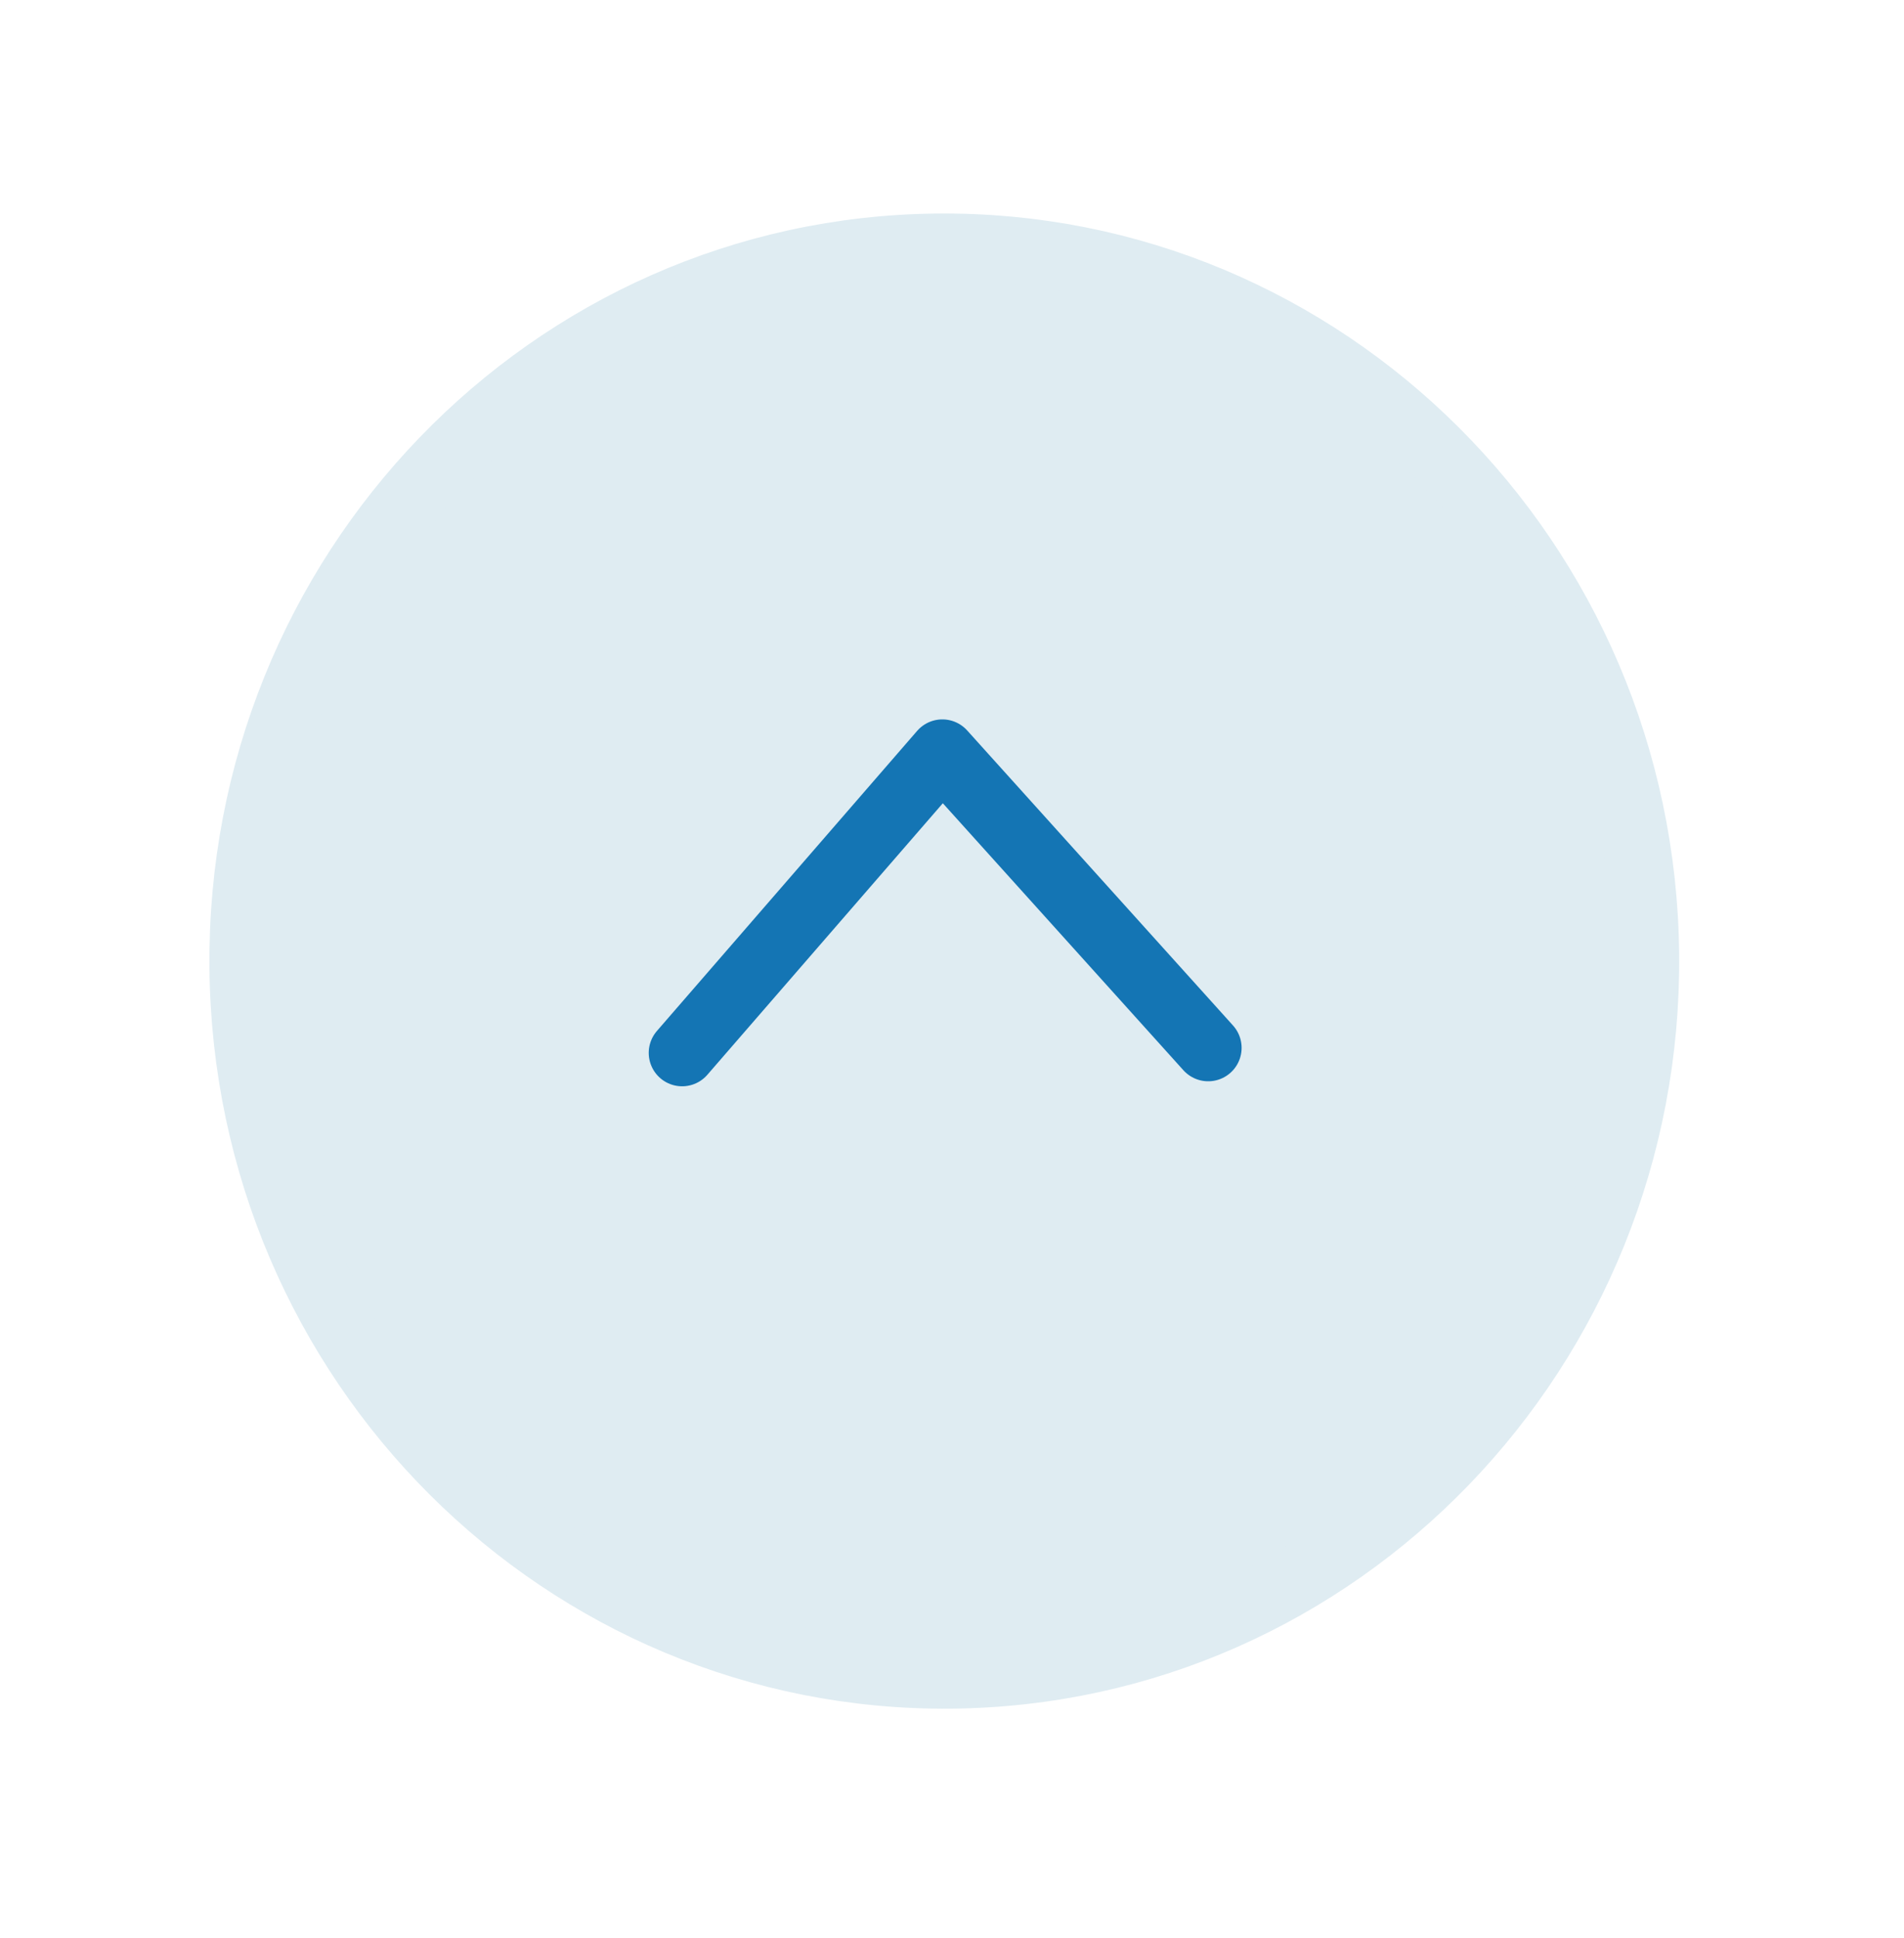 <?xml version="1.0" encoding="UTF-8"?> <svg xmlns="http://www.w3.org/2000/svg" width="57" height="58" viewBox="0 0 57 58" fill="none"> <path d="M49.269 28.566C49.156 16.761 39.664 7.281 28.066 7.391C16.469 7.501 7.158 17.16 7.27 28.965C7.383 40.769 16.875 50.249 28.473 50.139C40.07 50.029 49.381 40.37 49.269 28.566Z" fill="#DFECF2" stroke="#DFECF2" stroke-width="2" stroke-miterlimit="10"></path> <path d="M20.421 31.512L28.211 22.531L36.17 31.362" stroke="#1475B4" stroke-width="2" stroke-linecap="round" stroke-linejoin="round"></path> </svg> 